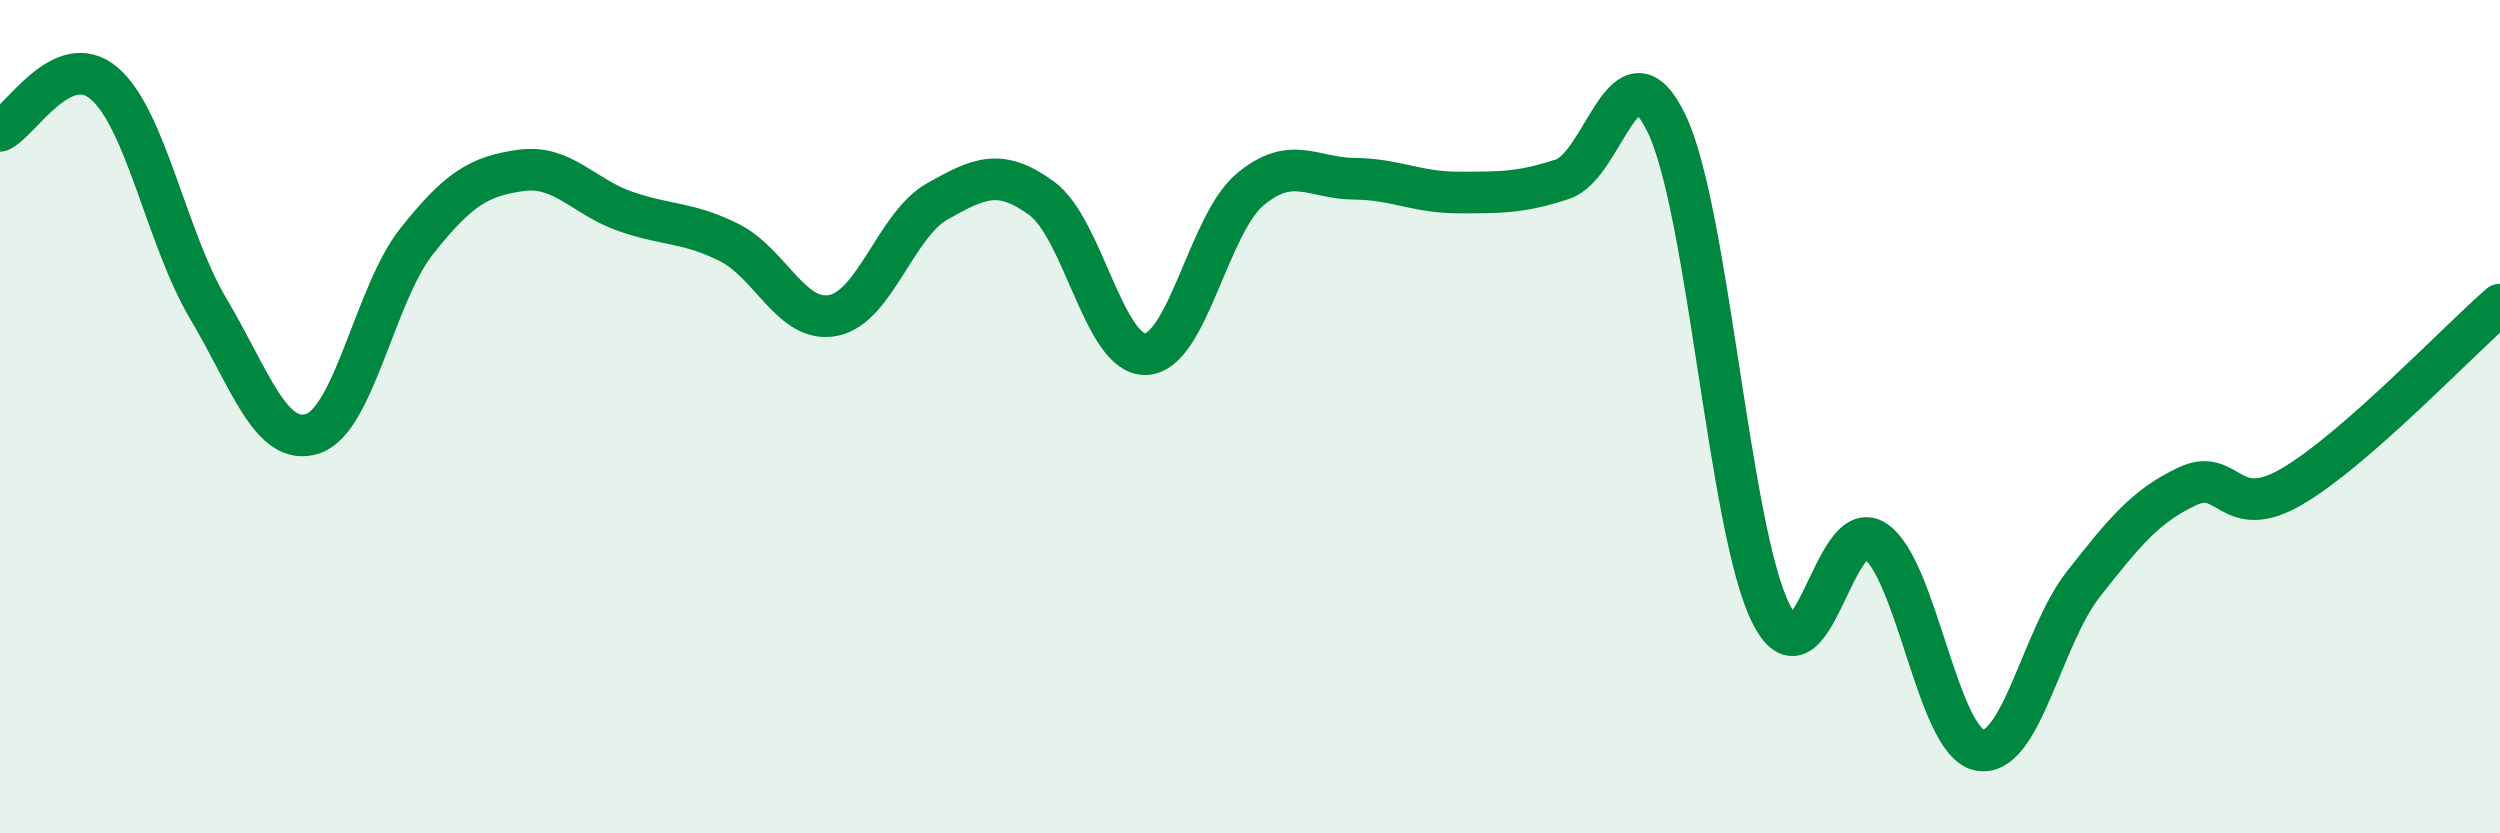 
    <svg width="60" height="20" viewBox="0 0 60 20" xmlns="http://www.w3.org/2000/svg">
      <path
        d="M 0,3.14 C 0.5,2.91 1.5,1.15 2.5,2 C 3.5,2.85 4,5.73 5,7.41 C 6,9.09 6.5,10.73 7.5,10.41 C 8.5,10.09 9,7.05 10,5.79 C 11,4.53 11.5,4.23 12.5,4.09 C 13.5,3.95 14,4.72 15,5.07 C 16,5.42 16.5,5.32 17.5,5.82 C 18.5,6.32 19,7.77 20,7.57 C 21,7.37 21.5,5.39 22.5,4.83 C 23.5,4.27 24,4.03 25,4.76 C 26,5.49 26.5,8.54 27.5,8.5 C 28.5,8.46 29,5.39 30,4.55 C 31,3.71 31.5,4.28 32.5,4.29 C 33.5,4.3 34,4.62 35,4.62 C 36,4.62 36.5,4.63 37.5,4.3 C 38.5,3.97 39,0.89 40,2.97 C 41,5.05 41.5,12.72 42.5,14.72 C 43.5,16.72 44,12.32 45,12.98 C 46,13.64 46.5,17.79 47.5,18 C 48.5,18.21 49,15.29 50,14.02 C 51,12.75 51.5,12.14 52.5,11.67 C 53.5,11.2 53.5,12.55 55,11.68 C 56.5,10.81 59,8.18 60,7.31L60 20L0 20Z"
        fill="#008740"
        opacity="0.1"
        stroke-linecap="round"
        stroke-linejoin="round"
      />
      <path
        d="M 0,3.14 C 0.5,2.91 1.5,1.15 2.5,2 C 3.5,2.85 4,5.73 5,7.41 C 6,9.09 6.5,10.73 7.5,10.41 C 8.5,10.09 9,7.05 10,5.79 C 11,4.53 11.5,4.23 12.5,4.09 C 13.5,3.95 14,4.72 15,5.07 C 16,5.42 16.5,5.32 17.5,5.82 C 18.5,6.32 19,7.77 20,7.57 C 21,7.37 21.5,5.39 22.5,4.83 C 23.5,4.27 24,4.03 25,4.76 C 26,5.49 26.5,8.54 27.5,8.5 C 28.5,8.46 29,5.39 30,4.55 C 31,3.71 31.5,4.28 32.5,4.29 C 33.5,4.3 34,4.62 35,4.62 C 36,4.62 36.5,4.63 37.5,4.3 C 38.5,3.97 39,0.89 40,2.97 C 41,5.05 41.5,12.72 42.5,14.72 C 43.5,16.72 44,12.32 45,12.98 C 46,13.64 46.5,17.79 47.5,18 C 48.5,18.21 49,15.29 50,14.02 C 51,12.75 51.5,12.14 52.5,11.67 C 53.5,11.2 53.5,12.55 55,11.68 C 56.5,10.81 59,8.18 60,7.31"
        stroke="#008740"
        stroke-width="1"
        fill="none"
        stroke-linecap="round"
        stroke-linejoin="round"
      />
    </svg>
  